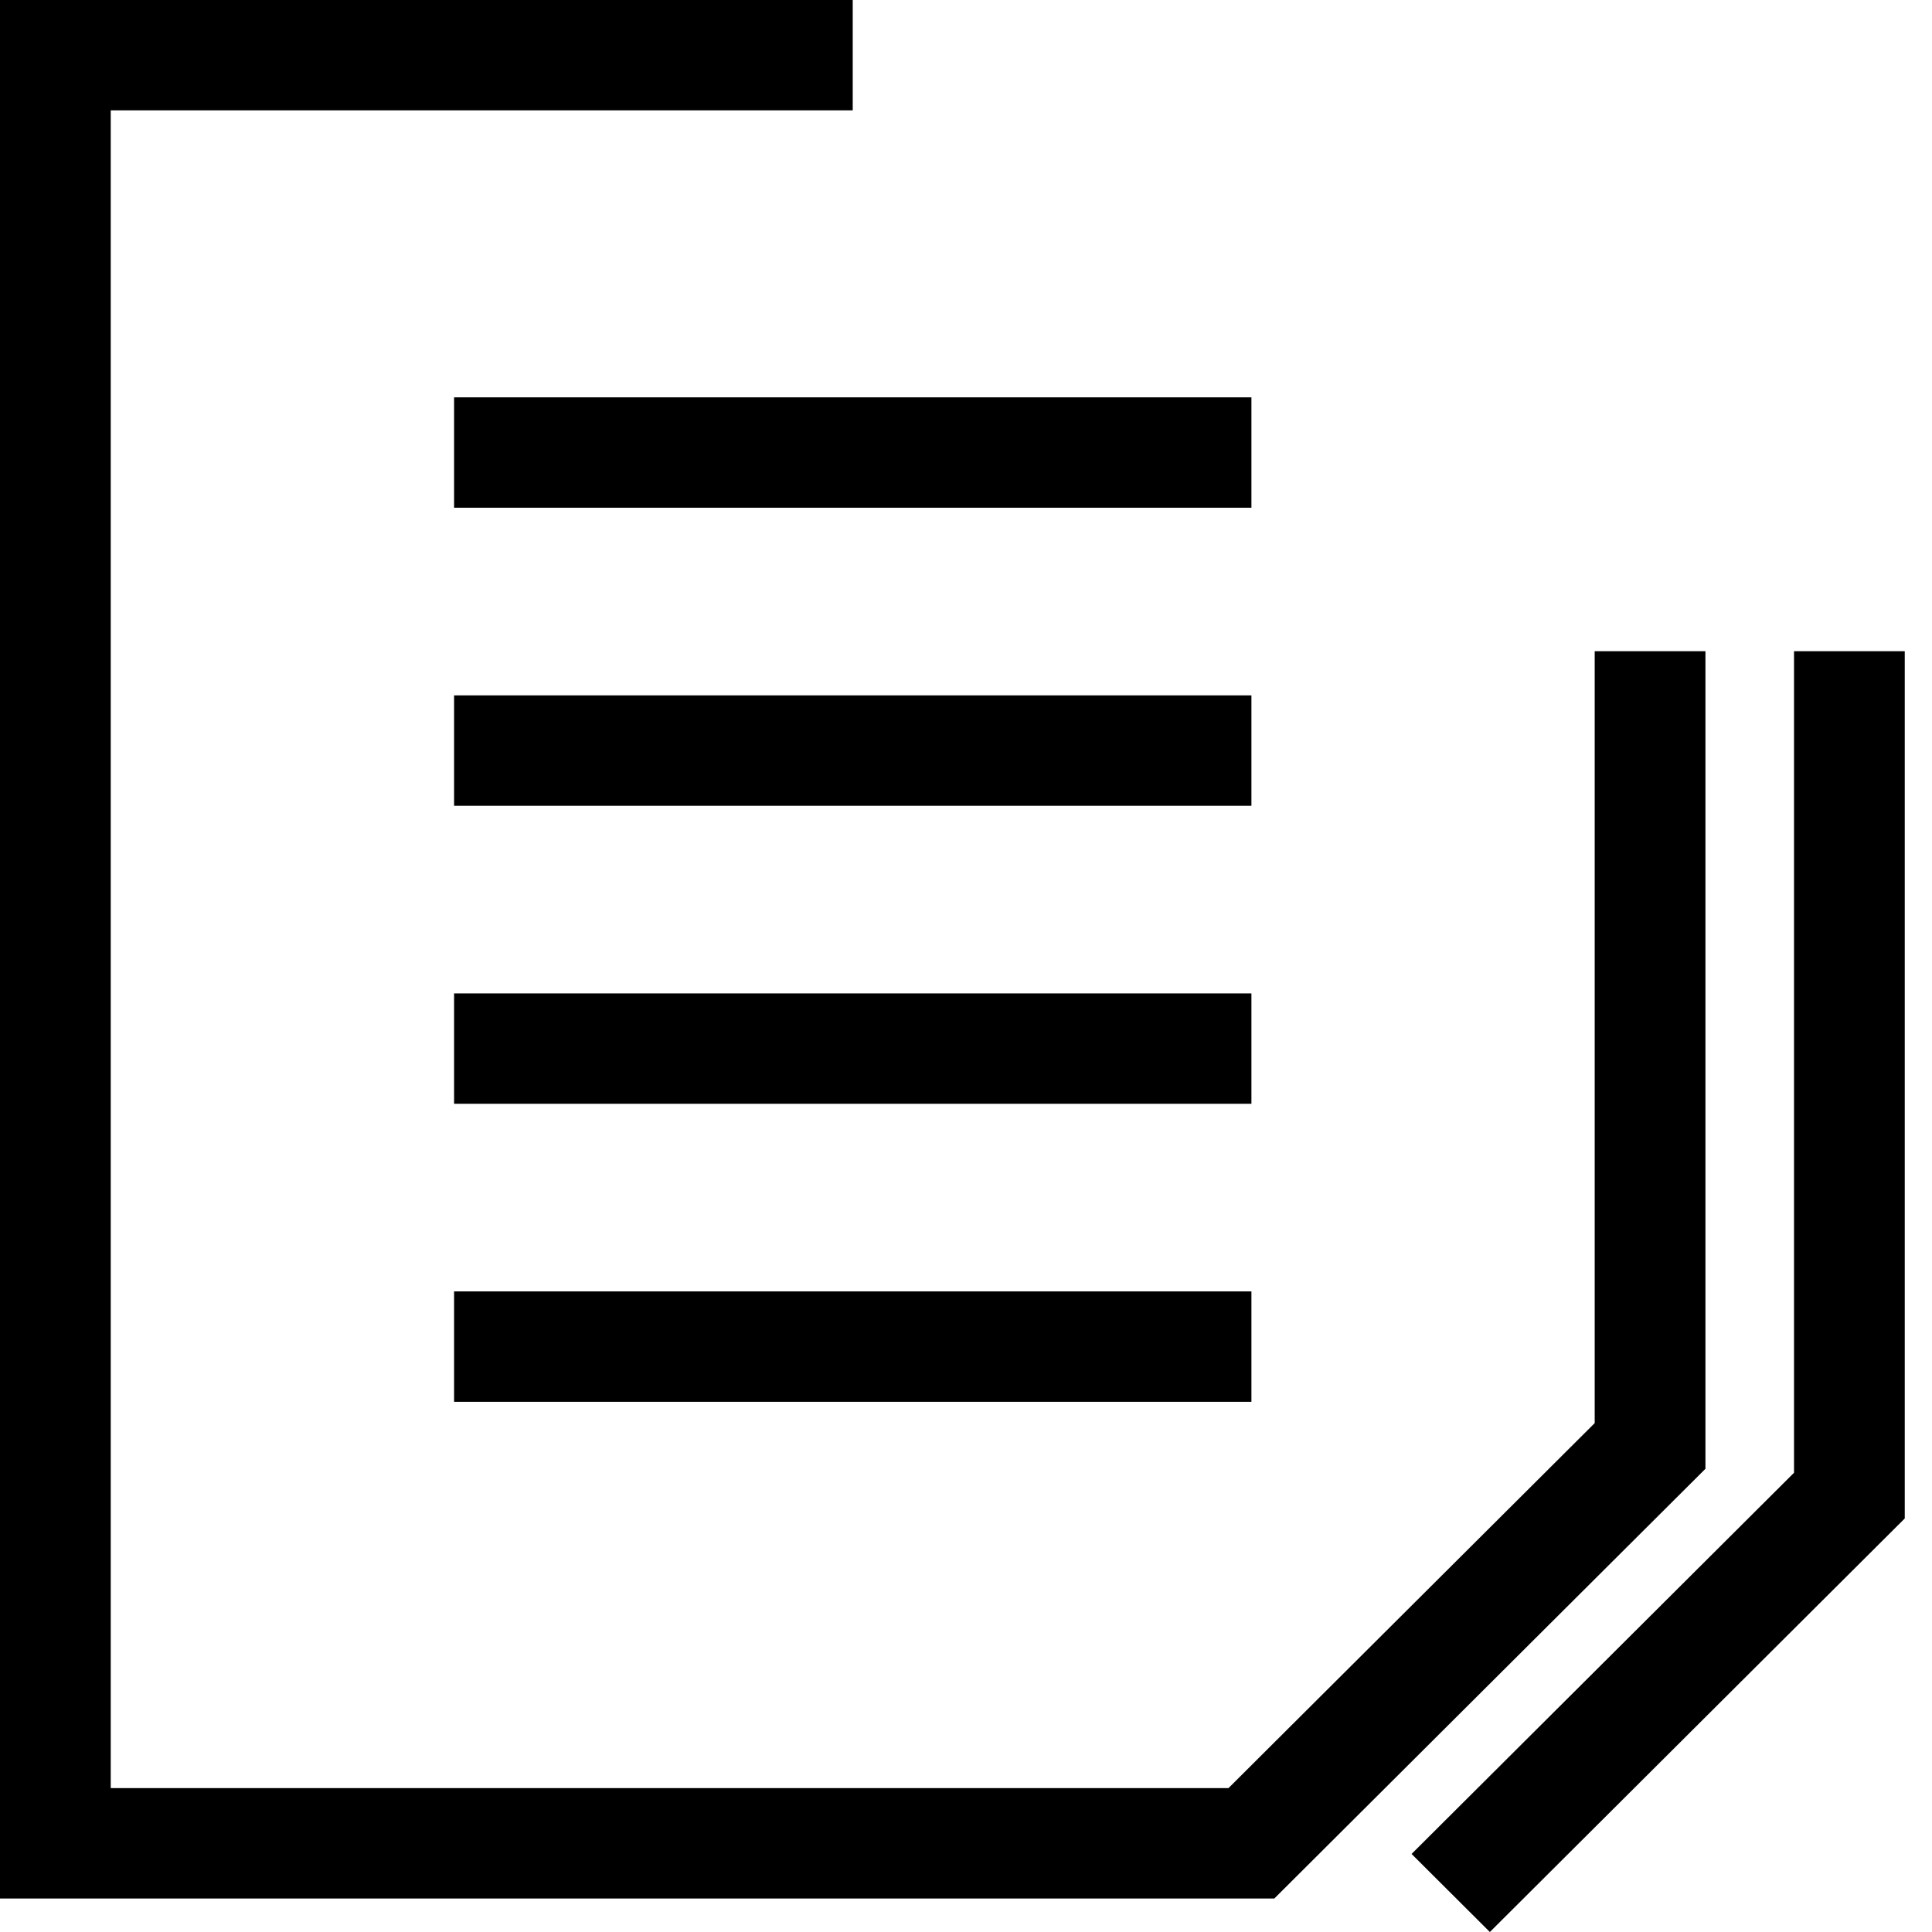 <svg width="60" height="60" viewBox="0 0 60 60" fill="none" xmlns="http://www.w3.org/2000/svg">
<g clip-path="url(#clip0_1636_5662)">
<path d="M39.575 58.96H0V0H26.482V3.428H3.439V55.532H38.151L49.525 44.196V20.224H52.964V45.615L39.575 58.96Z" fill="black"/>
<path d="M38.864 12.34H14.102V15.768H38.864V12.34Z" fill="black"/>
<path d="M38.864 21.596H14.102V25.024H38.864V21.596Z" fill="black"/>
<path d="M38.864 30.851H14.102V34.279H38.864V30.851Z" fill="black"/>
<path d="M38.864 40.106H14.102V43.534H38.864V40.106Z" fill="black"/>
<path d="M46.269 60L43.838 57.576L55.715 45.738V20.224H59.154V47.157L46.269 60Z" fill="black"/>
</g>
<defs>
<clipPath id="clip0_1636_5662">
<rect width="59.155" height="60" fill="white"/>
</clipPath>
</defs>
</svg>
